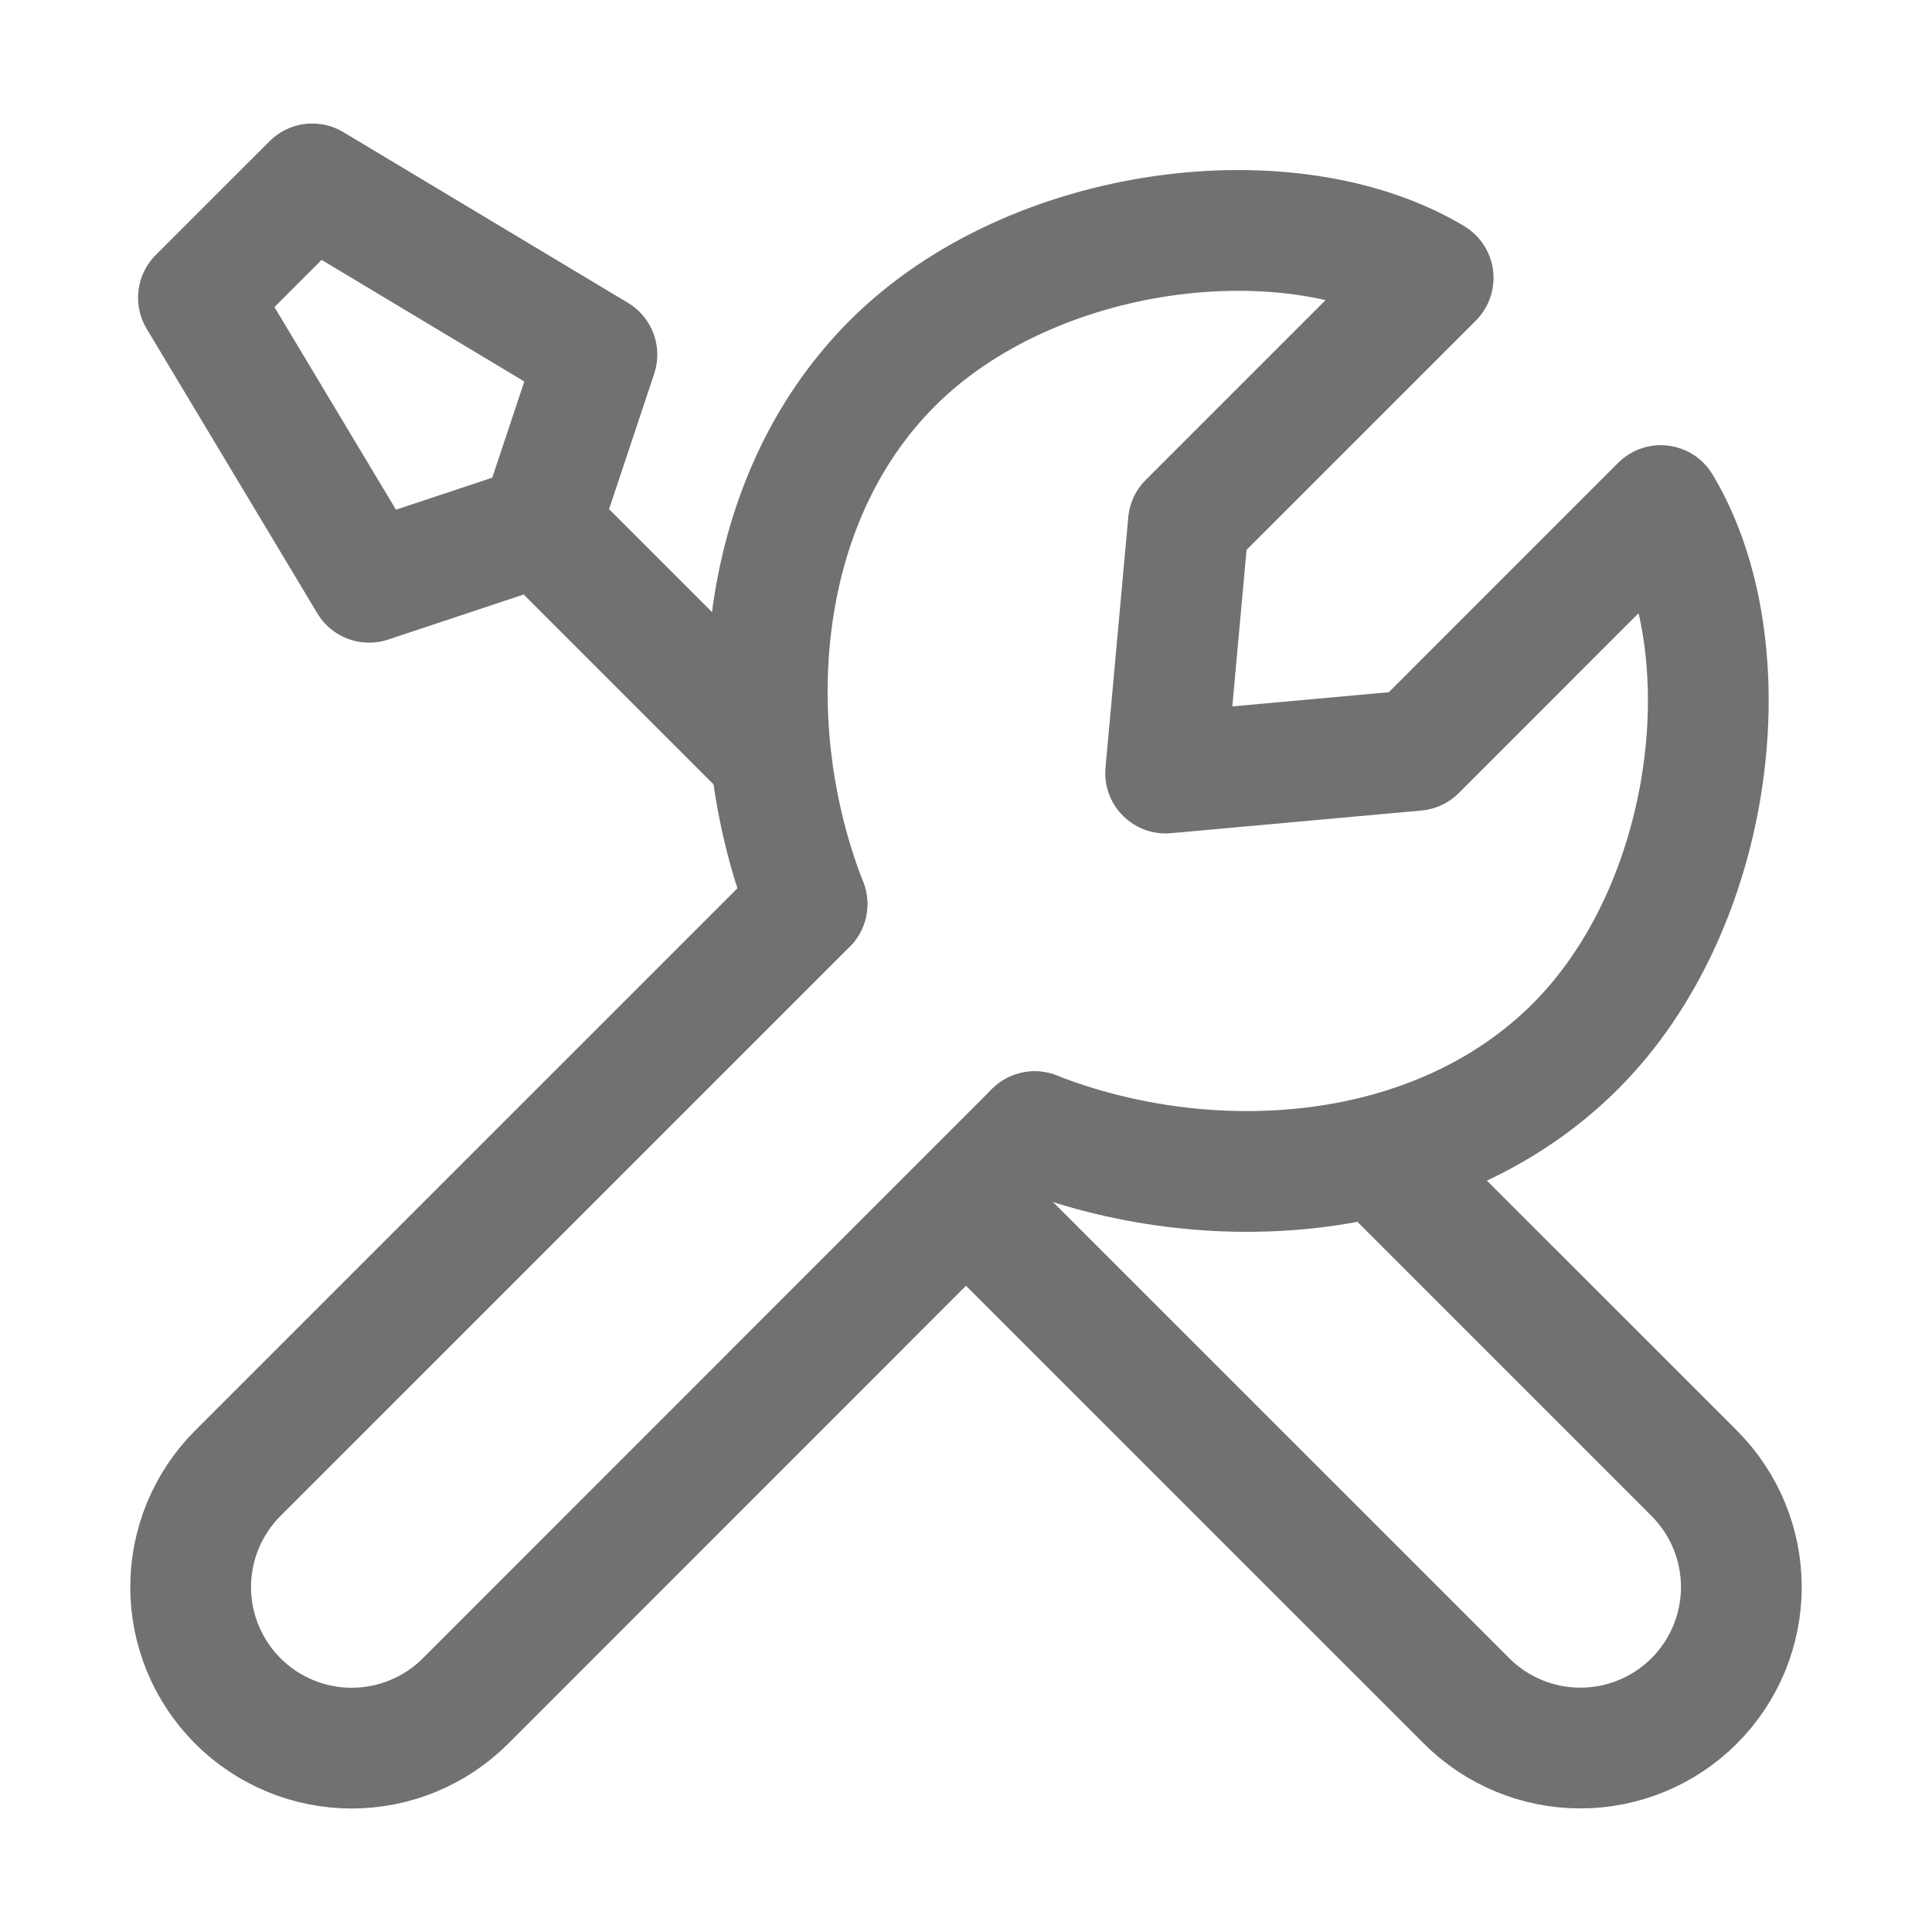 <svg width="100" height="100" viewBox="0 0 100 100" fill="none" xmlns="http://www.w3.org/2000/svg">
<path d="M41.771 46.793L12.312 76.251C11.538 77.025 10.923 77.944 10.504 78.956C10.084 79.967 9.868 81.052 9.868 82.147C9.868 83.242 10.084 84.326 10.504 85.338C10.923 86.35 11.538 87.269 12.312 88.043C13.875 89.605 15.994 90.483 18.204 90.483C20.414 90.483 22.533 89.605 24.096 88.043L53.554 58.576M71.533 60.097L87.692 76.255C89.254 77.818 90.132 79.937 90.132 82.147C90.132 84.356 89.254 86.476 87.692 88.038C86.129 89.601 84.01 90.478 81.8 90.478C79.59 90.478 77.471 89.601 75.908 88.038L50.038 62.172M27.95 27.197L19.104 30.138L10.271 15.409L16.163 9.518L30.896 18.355L27.95 27.197ZM27.95 27.197L39.742 38.988" stroke="#6F7271" stroke-width="6.25" stroke-linecap="round" stroke-linejoin="round"/>
<path d="M41.771 46.793C38.254 37.822 38.941 26.051 46.191 18.801C53.441 11.551 66.816 9.963 74.179 14.384L61.512 27.051L60.333 40.014L73.296 38.839L85.962 26.168C90.387 33.534 88.796 46.909 81.546 54.155C74.296 61.405 62.529 62.093 53.558 58.576" stroke="#6F7271" stroke-width="6.25" stroke-linecap="round" stroke-linejoin="round"/>
</svg>

